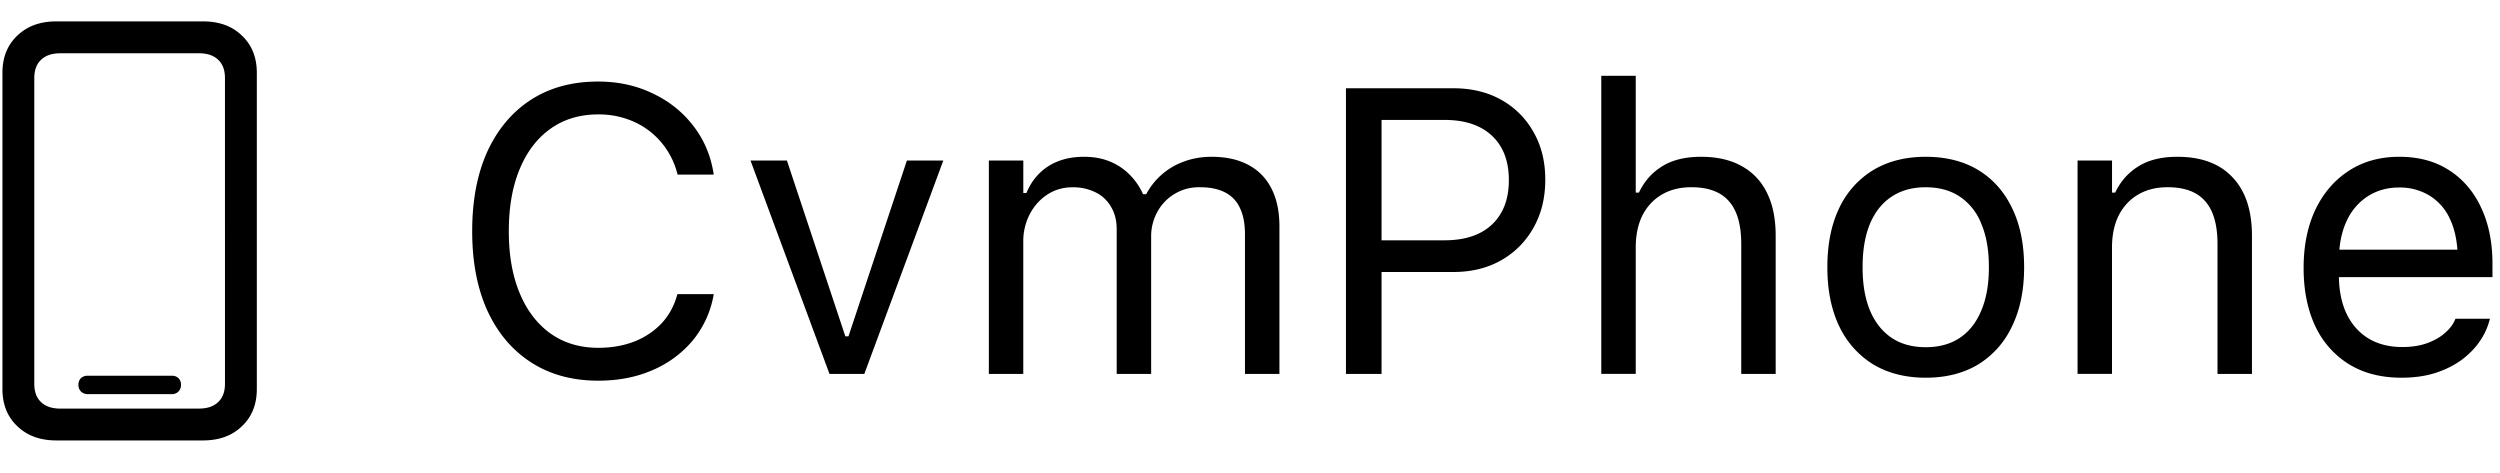 <svg width="74" height="14" fill="none" xmlns="http://www.w3.org/2000/svg"><path d="M1.666 13.037c-.477 0-.861-.14-1.154-.422-.293-.277-.44-.644-.44-1.101V2.156c0-.457.147-.824.44-1.101.293-.282.677-.422 1.154-.422h4.342c.48 0 .865.14 1.154.422.293.277.44.644.44 1.101v9.358c0 .457-.147.824-.44 1.101-.289.281-.674.422-1.154.422H1.666Zm.123-.943h4.102c.246 0 .435-.065.568-.194.133-.125.2-.304.2-.539V2.31c0-.235-.067-.414-.2-.54-.133-.128-.322-.193-.568-.193H1.789c-.25 0-.441.065-.574.194-.133.125-.2.304-.2.539v9.052c0 .235.067.414.2.54.133.128.324.193.574.193Zm.809-.428a.282.282 0 0 1-.2-.076.27.27 0 0 1-.076-.2.27.27 0 0 1 .076-.199.296.296 0 0 1 .2-.07h2.49c.078 0 .142.024.193.07a.27.27 0 0 1 .076.2.27.27 0 0 1-.076.199.262.262 0 0 1-.193.076h-2.49ZM17.709 11.268c-.766 0-1.428-.18-1.986-.54-.559-.359-.99-.869-1.295-1.529-.301-.66-.451-1.443-.451-2.35v-.011c0-.91.15-1.695.45-2.356.305-.66.735-1.17 1.29-1.529.558-.36 1.22-.539 1.986-.539.594 0 1.133.117 1.617.352.489.23.89.552 1.207.966.317.41.516.885.598 1.424l-.006.012h-1.06l-.006-.012a2.316 2.316 0 0 0-.475-.937 2.262 2.262 0 0 0-.814-.615 2.523 2.523 0 0 0-1.06-.217c-.54 0-1.009.14-1.407.422-.395.28-.7.68-.914 1.195-.215.516-.322 1.127-.322 1.834v.012c0 .703.107 1.312.322 1.828.215.515.52.914.914 1.195.398.281.869.422 1.412.422.395 0 .752-.063 1.072-.188.32-.128.59-.31.809-.544.219-.239.37-.52.457-.844l.012-.012h1.066v.012a2.918 2.918 0 0 1-.61 1.347 3.161 3.161 0 0 1-1.189.885c-.476.211-1.015.317-1.617.317ZM24.553 11.068l-2.338-6.316h1.078l1.729 5.203h.093l1.729-5.203h1.078l-2.338 6.316h-1.031ZM29.27 11.068V4.752h1.02v.96h.093c.14-.339.355-.603.644-.79.293-.188.647-.281 1.06-.281.286 0 .542.046.768.14.227.094.422.225.586.393.164.164.295.355.393.574h.094a2.038 2.038 0 0 1 1.12-.967c.253-.094.524-.14.813-.14.43 0 .793.08 1.09.24.301.16.53.394.686.703.156.305.234.678.234 1.12v4.364h-1.02v-4.13c0-.313-.048-.57-.146-.774a.945.945 0 0 0-.433-.463c-.196-.105-.442-.158-.739-.158a1.392 1.392 0 0 0-1.277.732 1.487 1.487 0 0 0-.182.733v4.06h-1.02V6.78c0-.25-.054-.466-.163-.65a1.066 1.066 0 0 0-.457-.434 1.48 1.48 0 0 0-.692-.152c-.273 0-.521.072-.744.217-.219.144-.393.34-.521.586a1.737 1.737 0 0 0-.188.808v3.914h-1.02ZM40.367 8.05v-.937h2.39c.606 0 1.075-.156 1.407-.468.332-.317.498-.752.498-1.307v-.012c0-.558-.166-.994-.498-1.306-.332-.313-.8-.47-1.406-.47h-2.39v-.937h2.66c.53 0 1 .114 1.406.34.406.227.724.543.955.95.234.406.351.876.351 1.411v.012c0 .535-.117 1.008-.351 1.418-.23.41-.55.73-.955.961-.407.23-.875.346-1.407.346h-2.66Zm-.527 3.018V2.613h1.054v8.455H39.84ZM47.398 11.068V2.244h1.02v3.457h.094c.16-.336.39-.596.691-.78.3-.187.684-.28 1.149-.28.472 0 .873.091 1.2.275.329.18.579.443.75.791.173.348.258.772.258 1.272v4.09h-1.019V7.224c0-.57-.121-.993-.363-1.266-.238-.277-.61-.416-1.113-.416-.337 0-.627.072-.874.217-.246.144-.437.35-.574.615-.133.266-.199.584-.199.955v3.738h-1.02ZM57.002 11.18c-.598 0-1.115-.131-1.553-.393a2.656 2.656 0 0 1-1.008-1.13c-.234-.489-.351-1.07-.351-1.741v-.012c0-.675.117-1.258.351-1.746a2.618 2.618 0 0 1 1.008-1.125c.438-.262.955-.392 1.553-.392.601 0 1.12.13 1.553.392.433.262.767.637 1.002 1.125.238.488.357 1.07.357 1.746v.012c0 .672-.12 1.252-.357 1.74a2.618 2.618 0 0 1-1.002 1.131c-.434.262-.952.393-1.553.393Zm0-.903c.398 0 .736-.093 1.014-.28.277-.188.488-.458.632-.81.149-.351.223-.775.223-1.271v-.012c0-.5-.074-.925-.223-1.277a1.708 1.708 0 0 0-.632-.803c-.278-.187-.616-.281-1.014-.281-.399 0-.736.094-1.014.281-.277.184-.49.451-.638.803-.145.352-.217.777-.217 1.277v.012c0 .496.072.92.217 1.271.148.352.36.622.638.81.278.187.615.28 1.014.28ZM61.496 11.068V4.752h1.02v.95h.093c.16-.337.391-.597.692-.78.3-.188.683-.281 1.148-.281.711 0 1.256.203 1.635.609.383.402.574.979.574 1.729v4.09h-1.02V7.224c0-.57-.12-.993-.363-1.266-.238-.277-.609-.416-1.113-.416-.336 0-.627.072-.873.217-.246.144-.437.35-.574.615-.133.266-.2.584-.2.955v3.738h-1.019ZM71.082 11.18c-.601 0-1.12-.133-1.553-.399a2.638 2.638 0 0 1-.996-1.125c-.23-.488-.346-1.062-.346-1.722v-.006c0-.653.116-1.225.346-1.717.235-.492.565-.877.99-1.154.426-.278.924-.416 1.495-.416.574 0 1.066.132 1.476.398.414.266.73.637.95 1.113.222.473.333 1.024.333 1.653v.398h-5.062V7.39h4.54l-.503.744v-.404c0-.497-.074-.905-.223-1.225a1.57 1.57 0 0 0-.615-.715 1.694 1.694 0 0 0-.902-.24c-.34 0-.645.084-.914.252a1.699 1.699 0 0 0-.633.732c-.156.324-.234.723-.234 1.196v.404c0 .449.076.834.228 1.154.152.317.37.56.65.732.282.168.614.252.997.252.285 0 .533-.039.744-.117.21-.078.384-.177.521-.299.137-.12.233-.244.287-.369l.024-.052h1.02l-.013.046a1.942 1.942 0 0 1-.292.627c-.137.2-.315.381-.534.545-.219.16-.478.29-.779.387-.297.094-.63.14-1.002.14Z" fill="#000"/></svg>
